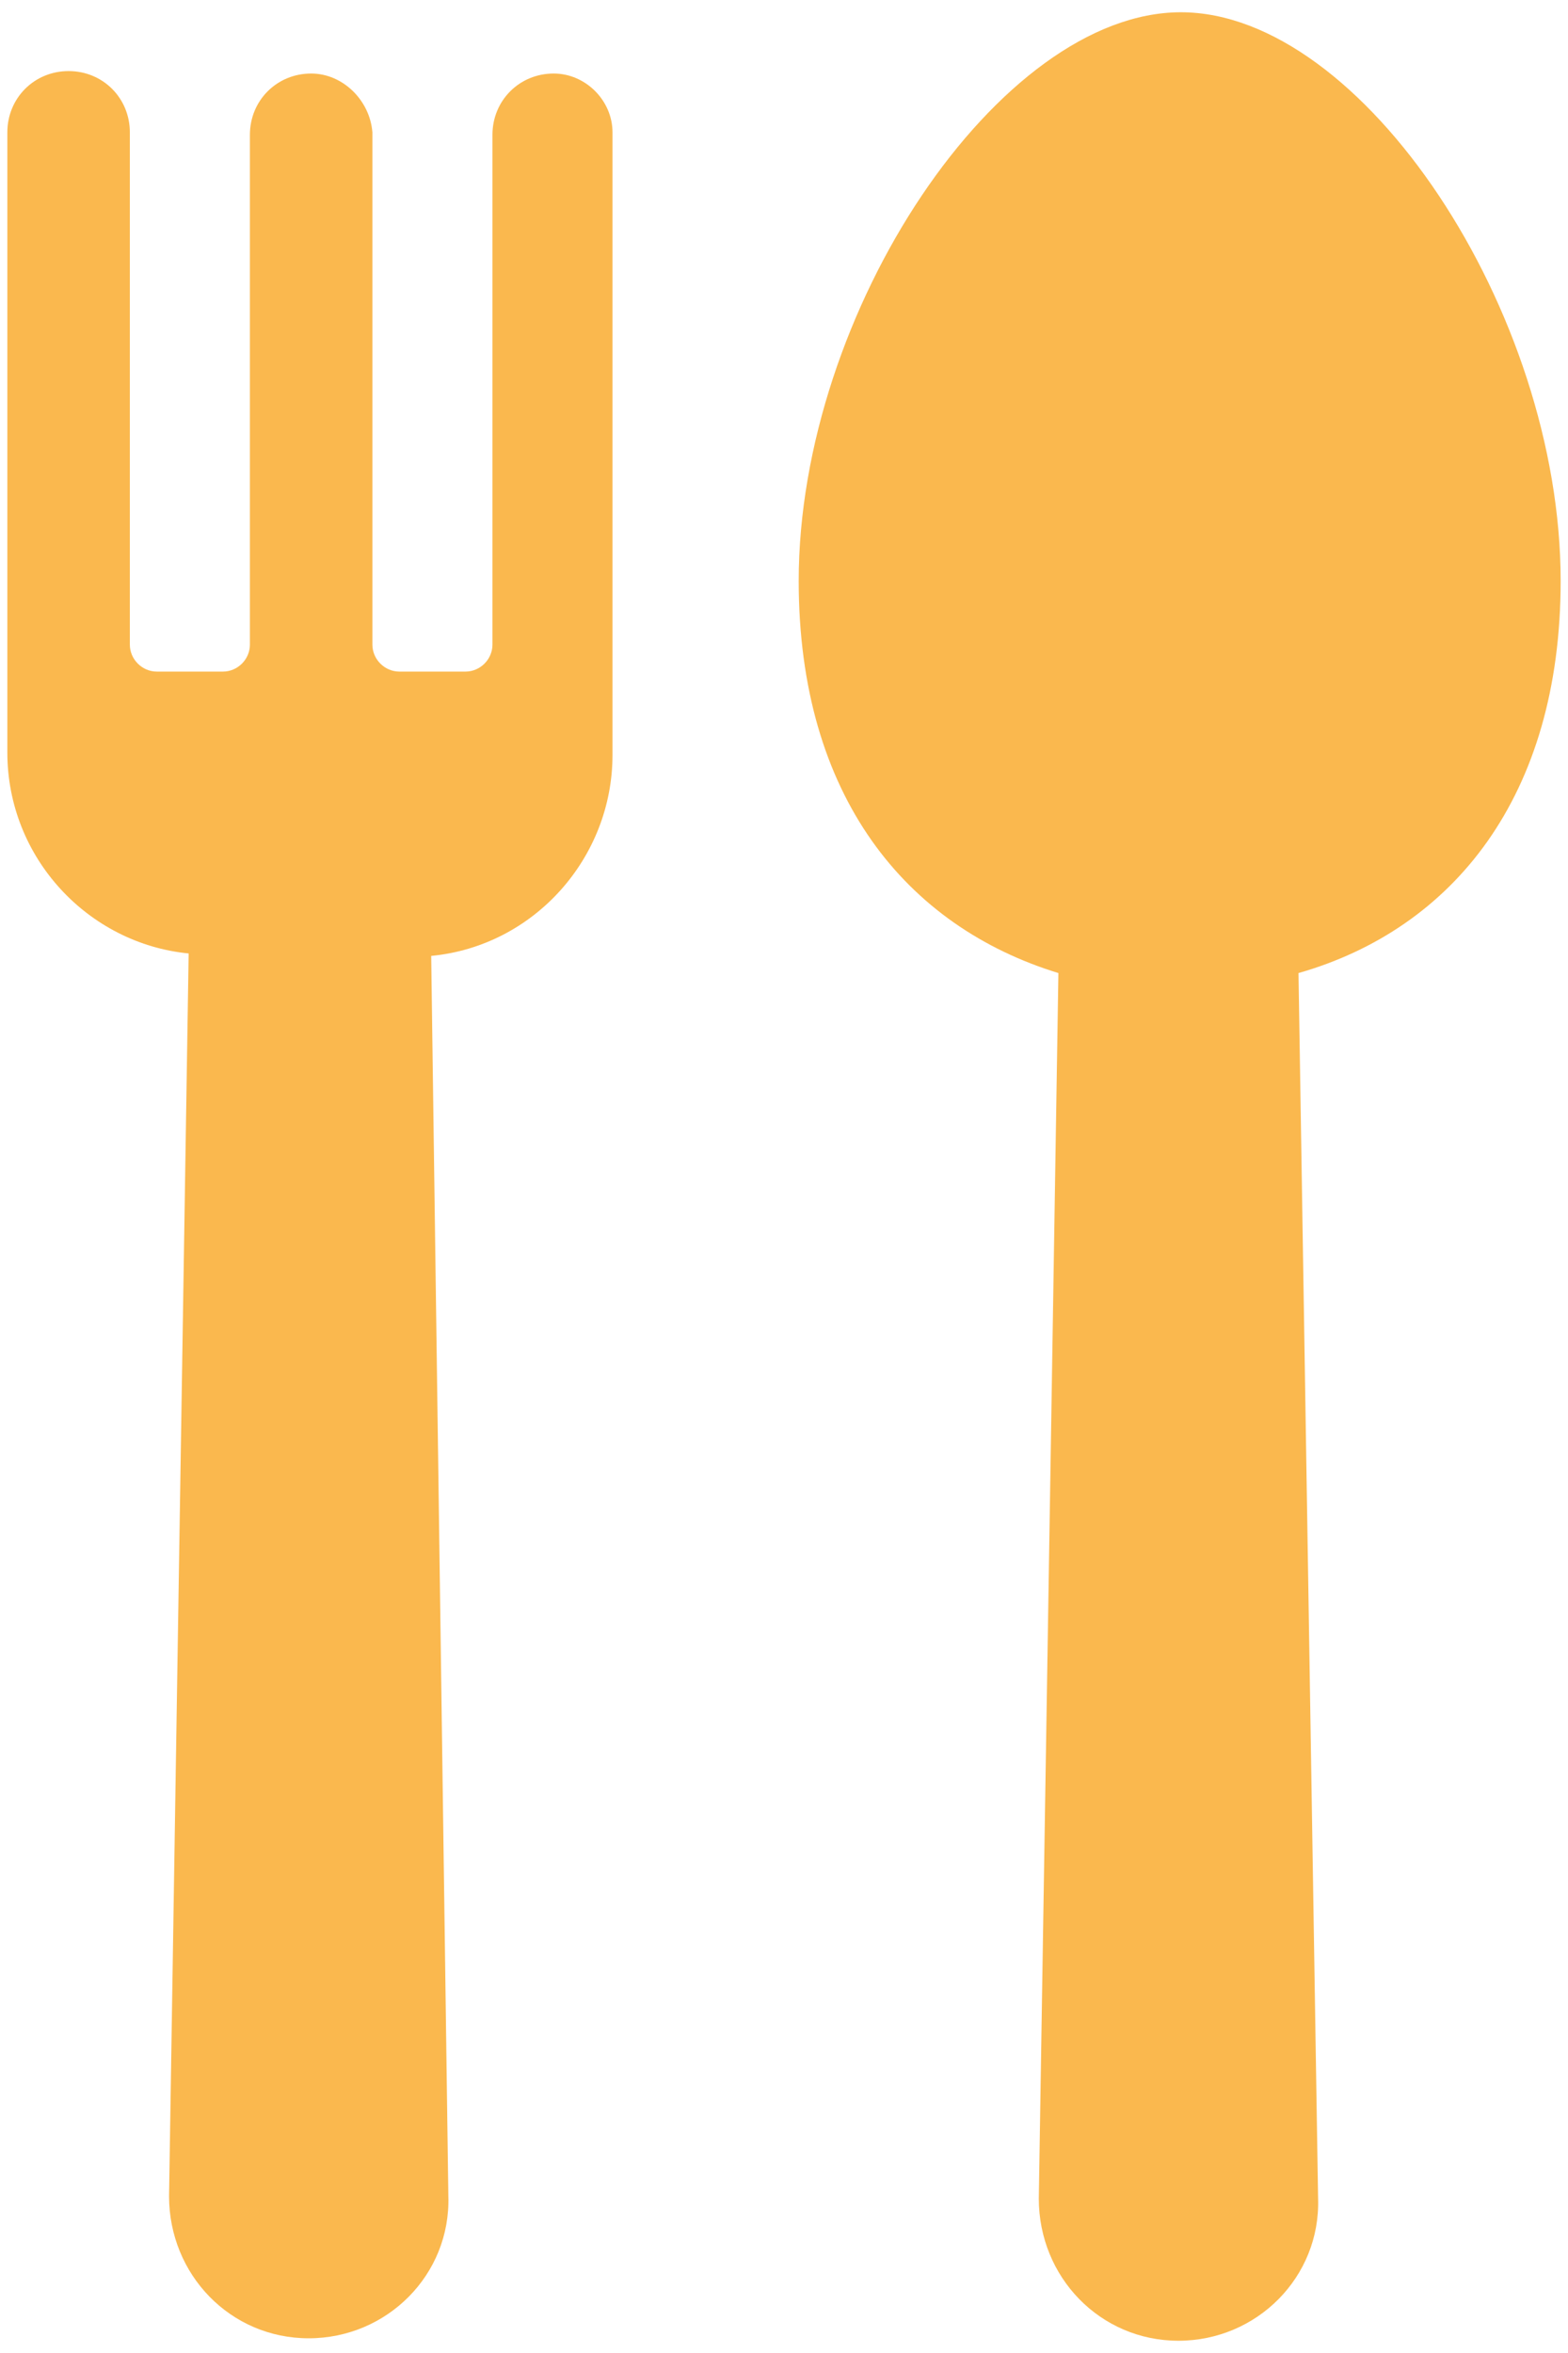 <?xml version="1.0" encoding="UTF-8"?> <svg xmlns="http://www.w3.org/2000/svg" width="64" height="96" viewBox="0 0 64 96" fill="none"> <path d="M63.7 23.7C63.7 12.7 55.6 0.5 48.2 0.5C40.8 0.5 32.6 12.7 32.6 23.7C32.6 32.5 37 37.8 43.2 39.7L42.4 89.7C42.4 92.9 44.9 95.5 48.1 95.5C51.3 95.5 53.9 92.9 53.8 89.7L53 39.7C59.3 37.9 63.7 32.5 63.7 23.7Z" fill="#FAB84E"></path> <path d="M22.6 3C21.2 3 20.1 4.1 20.1 5.5V26.3C20.1 26.9 19.6 27.4 19 27.4H16.3C15.7 27.4 15.2 26.9 15.2 26.3V5.4C15.1 4.1 14 3 12.7 3C11.3 3 10.2 4.1 10.2 5.5V26.3C10.2 26.9 9.7 27.4 9.1 27.4H6.4C5.8 27.4 5.3 26.9 5.3 26.3V5.4C5.3 4 4.2 2.9 2.8 2.9C1.4 2.9 0.3 4 0.3 5.4V30.7C0.3 35 3.6 38.5 7.7 38.9L6.9 89.6C6.9 92.8 9.4 95.4 12.6 95.4C15.8 95.4 18.4 92.8 18.3 89.6L17.6 39C21.8 38.6 25 35 25 30.8V5.4C25 4.1 23.9 3 22.6 3Z" fill="#FAB84E"></path> </svg> 
